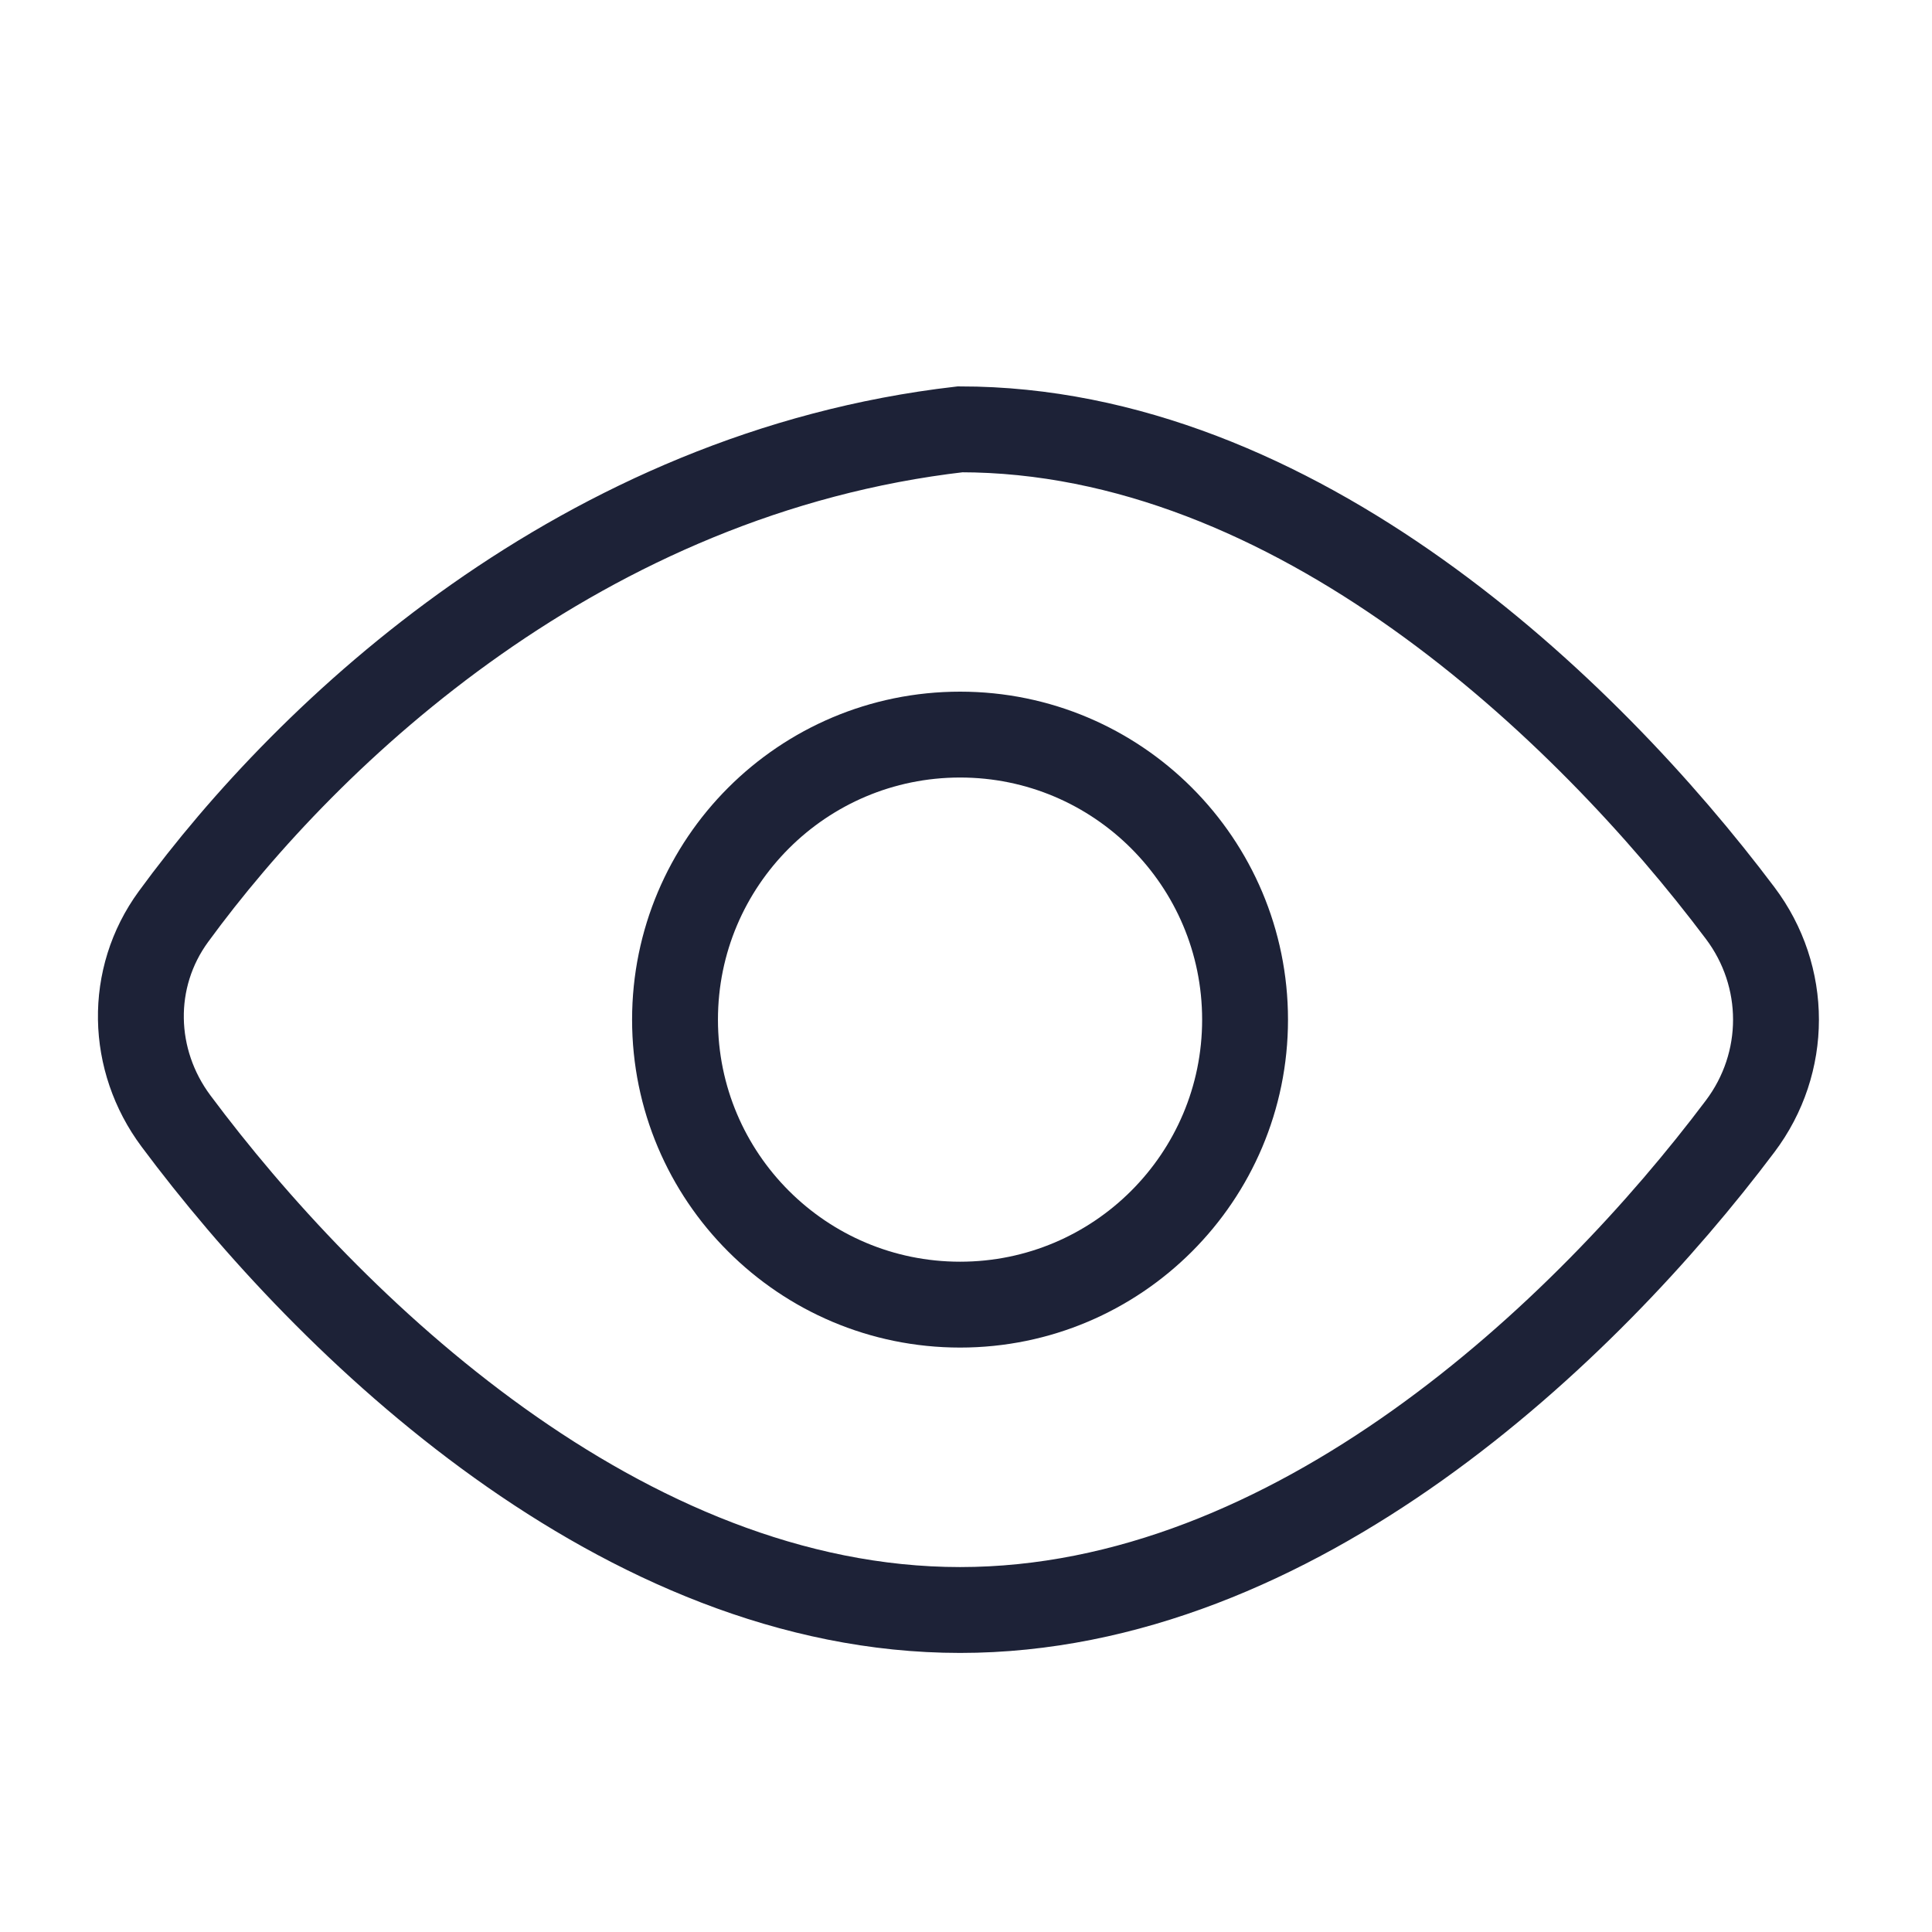 <svg width="18" height="18" viewBox="0 0 18 18" fill="none" xmlns="http://www.w3.org/2000/svg">
<path d="M8.945 4C5.428 4.406 2.884 6.804 1.616 8.54C1.198 9.112 1.217 9.878 1.64 10.445C3.071 12.365 5.802 15 8.945 15C12.061 15 14.772 12.409 16.212 10.494C16.658 9.903 16.658 9.097 16.212 8.506C14.772 6.591 12.061 4 8.945 4Z" stroke="#1D2237" stroke-width="0.8"/>
<path d="M8.945 12.155C10.411 12.155 11.6 10.966 11.6 9.5C11.6 8.033 10.411 6.844 8.945 6.844C7.478 6.844 6.289 8.033 6.289 9.5C6.289 10.966 7.478 12.155 8.945 12.155Z" stroke="#1D2237" stroke-width="0.8"/>
</svg>
